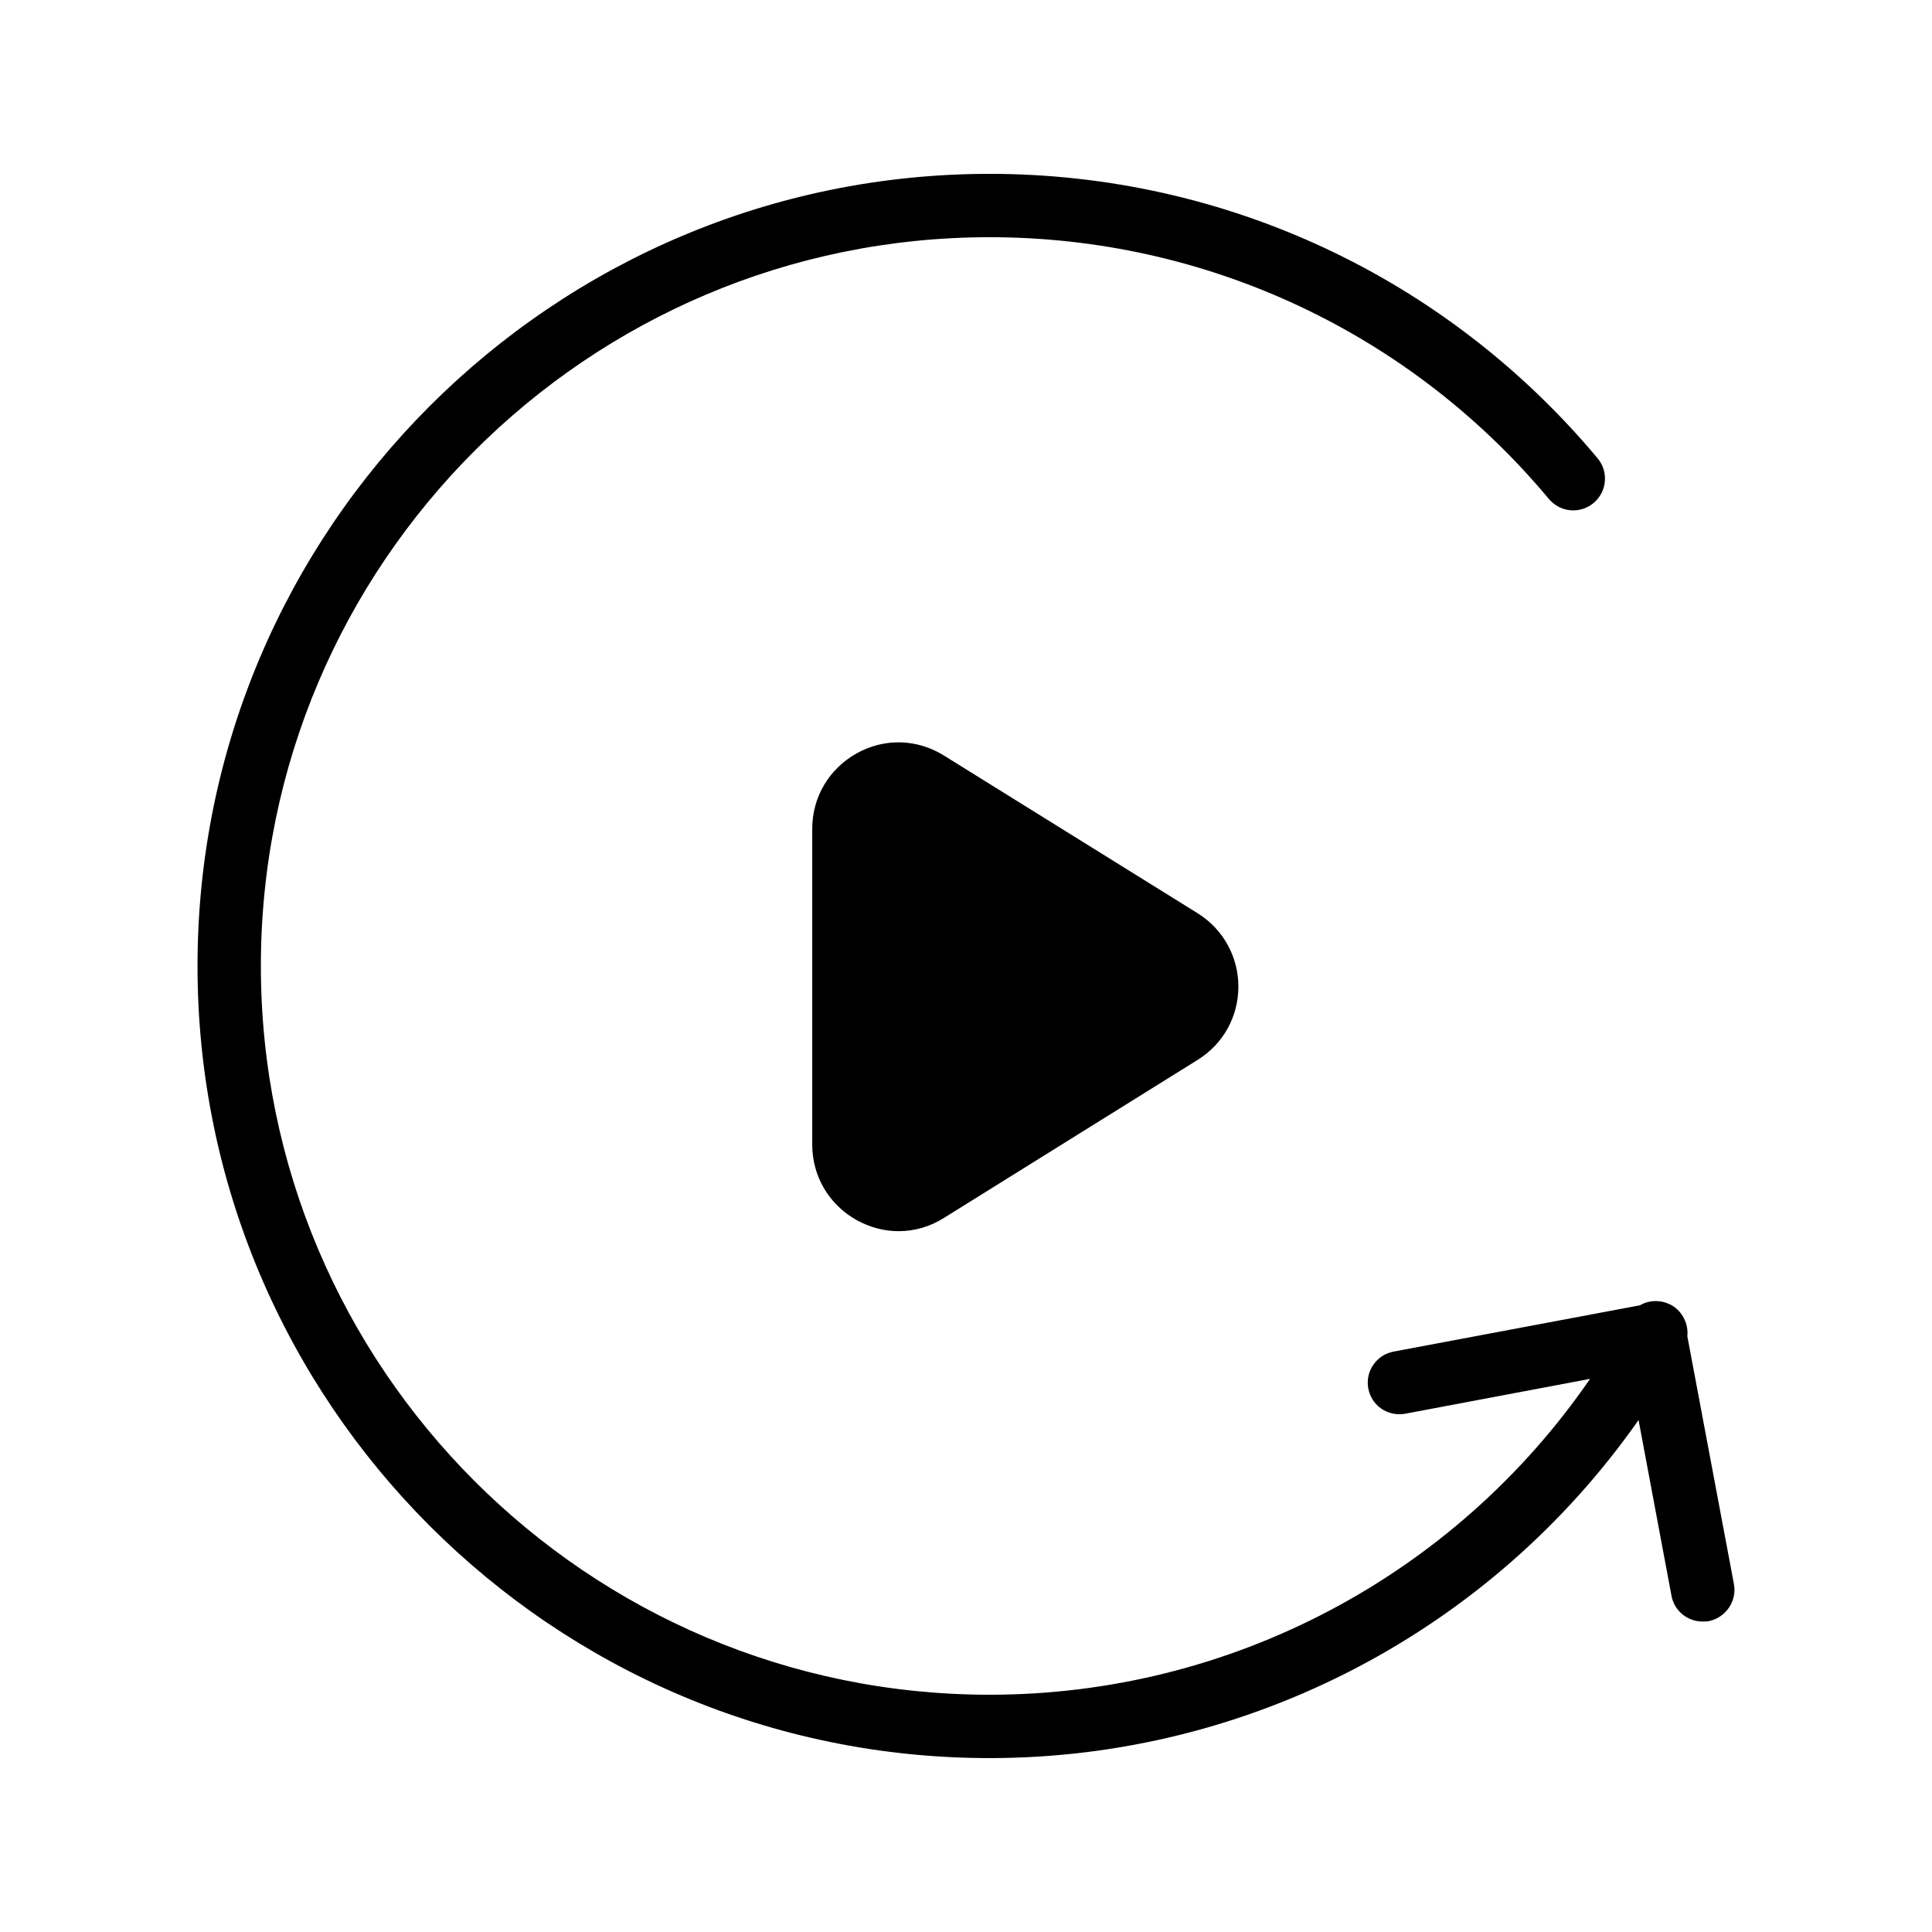 <?xml version="1.0" encoding="UTF-8"?>
<!-- Uploaded to: ICON Repo, www.svgrepo.com, Generator: ICON Repo Mixer Tools -->
<svg fill="#000000" width="800px" height="800px" version="1.1" viewBox="144 144 512 512" xmlns="http://www.w3.org/2000/svg">
 <g>
  <path d="m586.88 489.84c-2.688-1.426-5.711-1.344-8.145 0l-0.168 0.086-65.242 12.258c-4.535 0.84-7.559 5.207-6.719 9.742 0.84 4.617 5.207 7.559 9.824 6.719l48.953-9.234c-35.852 52.141-95.219 83.711-159.12 83.711-106.55 0-193.13-86.656-193.13-193.13s86.57-193.13 193.13-193.13c57.352 0 111.43 25.273 148.2 69.359 3.023 3.609 8.312 4.031 11.84 1.09 3.609-3.023 4.031-8.312 1.09-11.84-40.051-47.941-98.746-75.398-161.13-75.398-115.79 0-209.92 94.129-209.92 209.92s94.129 209.92 209.92 209.92c68.855 0 132.92-33.84 171.97-89.594l8.734 46.602c0.754 4.031 4.281 6.801 8.23 6.801 0.504 0 1.09 0 1.594-0.086 4.535-0.922 7.559-5.289 6.719-9.824l-12.344-65.664c0.328-3.273-1.266-6.633-4.289-8.312z"/>
  <path d="m394.18 344.24c-7.137-4.449-15.785-4.703-23.176-0.586-7.305 4.113-11.754 11.586-11.754 19.984v83.715c0 8.398 4.449 15.871 11.754 19.984 3.527 1.93 7.305 2.938 11.168 2.938 4.113 0 8.312-1.176 12.008-3.527l67.258-41.898c6.719-4.199 10.746-11.418 10.746-19.398 0-7.894-4.031-15.199-10.746-19.398z"/>
 </g>
</svg>
